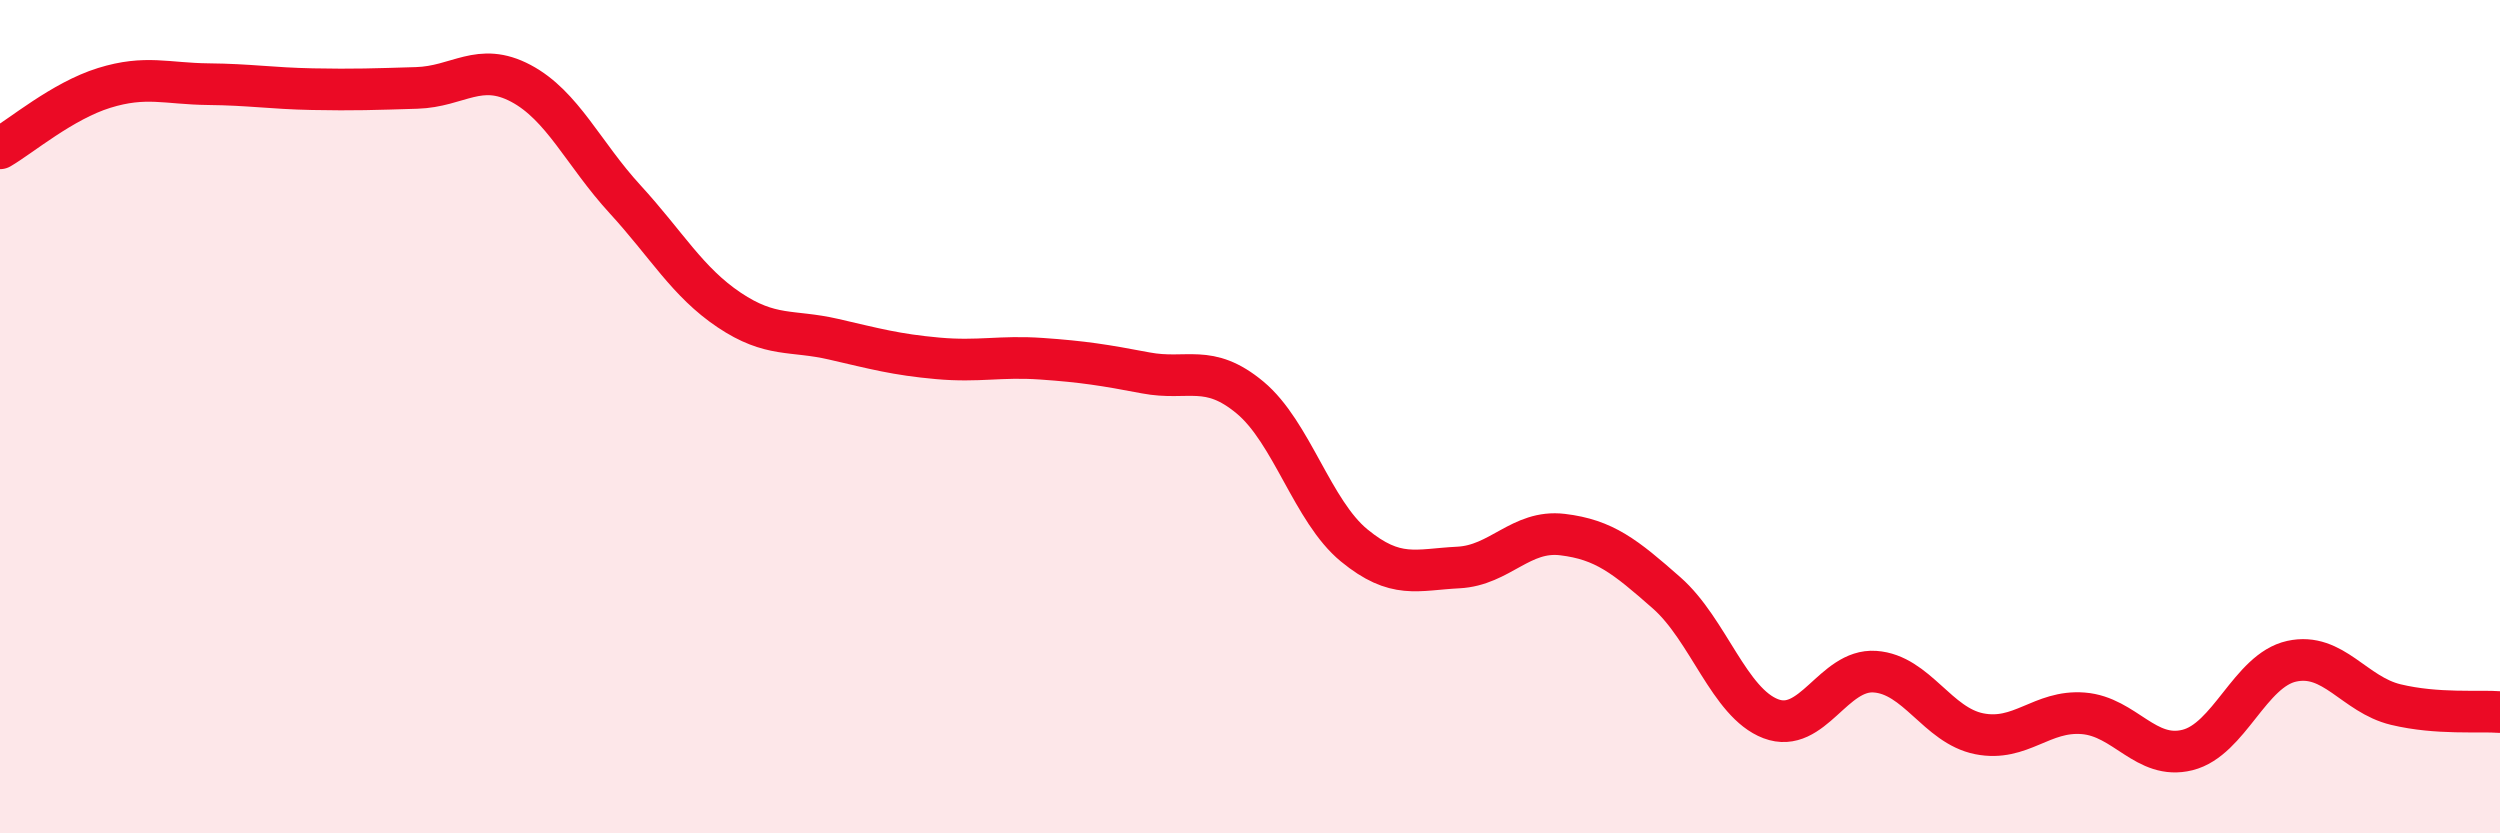 
    <svg width="60" height="20" viewBox="0 0 60 20" xmlns="http://www.w3.org/2000/svg">
      <path
        d="M 0,3.56 C 0.5,3.27 1.5,2.42 2.5,2.11 C 3.5,1.8 4,2.01 5,2.02 C 6,2.03 6.5,2.12 7.5,2.14 C 8.5,2.16 9,2.14 10,2.11 C 11,2.08 11.5,1.47 12.5,2 C 13.5,2.53 14,3.69 15,4.78 C 16,5.87 16.5,6.77 17.5,7.44 C 18.5,8.11 19,7.91 20,8.14 C 21,8.37 21.5,8.51 22.5,8.6 C 23.5,8.69 24,8.54 25,8.61 C 26,8.68 26.5,8.76 27.5,8.95 C 28.5,9.14 29,8.71 30,9.54 C 31,10.37 31.5,12.27 32.5,13.09 C 33.5,13.91 34,13.67 35,13.62 C 36,13.57 36.5,12.71 37.5,12.83 C 38.5,12.95 39,13.35 40,14.23 C 41,15.11 41.5,16.87 42.5,17.25 C 43.5,17.63 44,16.05 45,16.12 C 46,16.19 46.5,17.41 47.5,17.61 C 48.5,17.81 49,17.04 50,17.12 C 51,17.2 51.5,18.25 52.5,18 C 53.5,17.75 54,16.09 55,15.87 C 56,15.65 56.5,16.67 57.5,16.91 C 58.5,17.15 59.5,17.05 60,17.09L60 20L0 20Z"
        fill="#EB0A25"
        opacity="0.1"
        stroke-linecap="round"
        stroke-linejoin="round"
      />
      <path
        d="M 0,3.56 C 0.5,3.27 1.5,2.42 2.5,2.11 C 3.5,1.8 4,2.01 5,2.02 C 6,2.03 6.5,2.12 7.5,2.14 C 8.5,2.16 9,2.14 10,2.11 C 11,2.08 11.5,1.47 12.5,2 C 13.5,2.53 14,3.69 15,4.78 C 16,5.87 16.5,6.77 17.5,7.44 C 18.5,8.11 19,7.91 20,8.14 C 21,8.37 21.5,8.51 22.5,8.6 C 23.5,8.69 24,8.54 25,8.61 C 26,8.68 26.5,8.76 27.5,8.95 C 28.5,9.14 29,8.71 30,9.54 C 31,10.37 31.5,12.27 32.5,13.09 C 33.5,13.91 34,13.67 35,13.62 C 36,13.57 36.5,12.71 37.5,12.83 C 38.5,12.95 39,13.35 40,14.23 C 41,15.11 41.5,16.87 42.5,17.25 C 43.5,17.63 44,16.05 45,16.12 C 46,16.19 46.5,17.41 47.5,17.61 C 48.5,17.81 49,17.04 50,17.12 C 51,17.2 51.5,18.25 52.5,18 C 53.5,17.75 54,16.09 55,15.87 C 56,15.65 56.5,16.67 57.5,16.91 C 58.5,17.15 59.5,17.05 60,17.09"
        stroke="#EB0A25"
        stroke-width="1"
        fill="none"
        stroke-linecap="round"
        stroke-linejoin="round"
      />
    </svg>
  